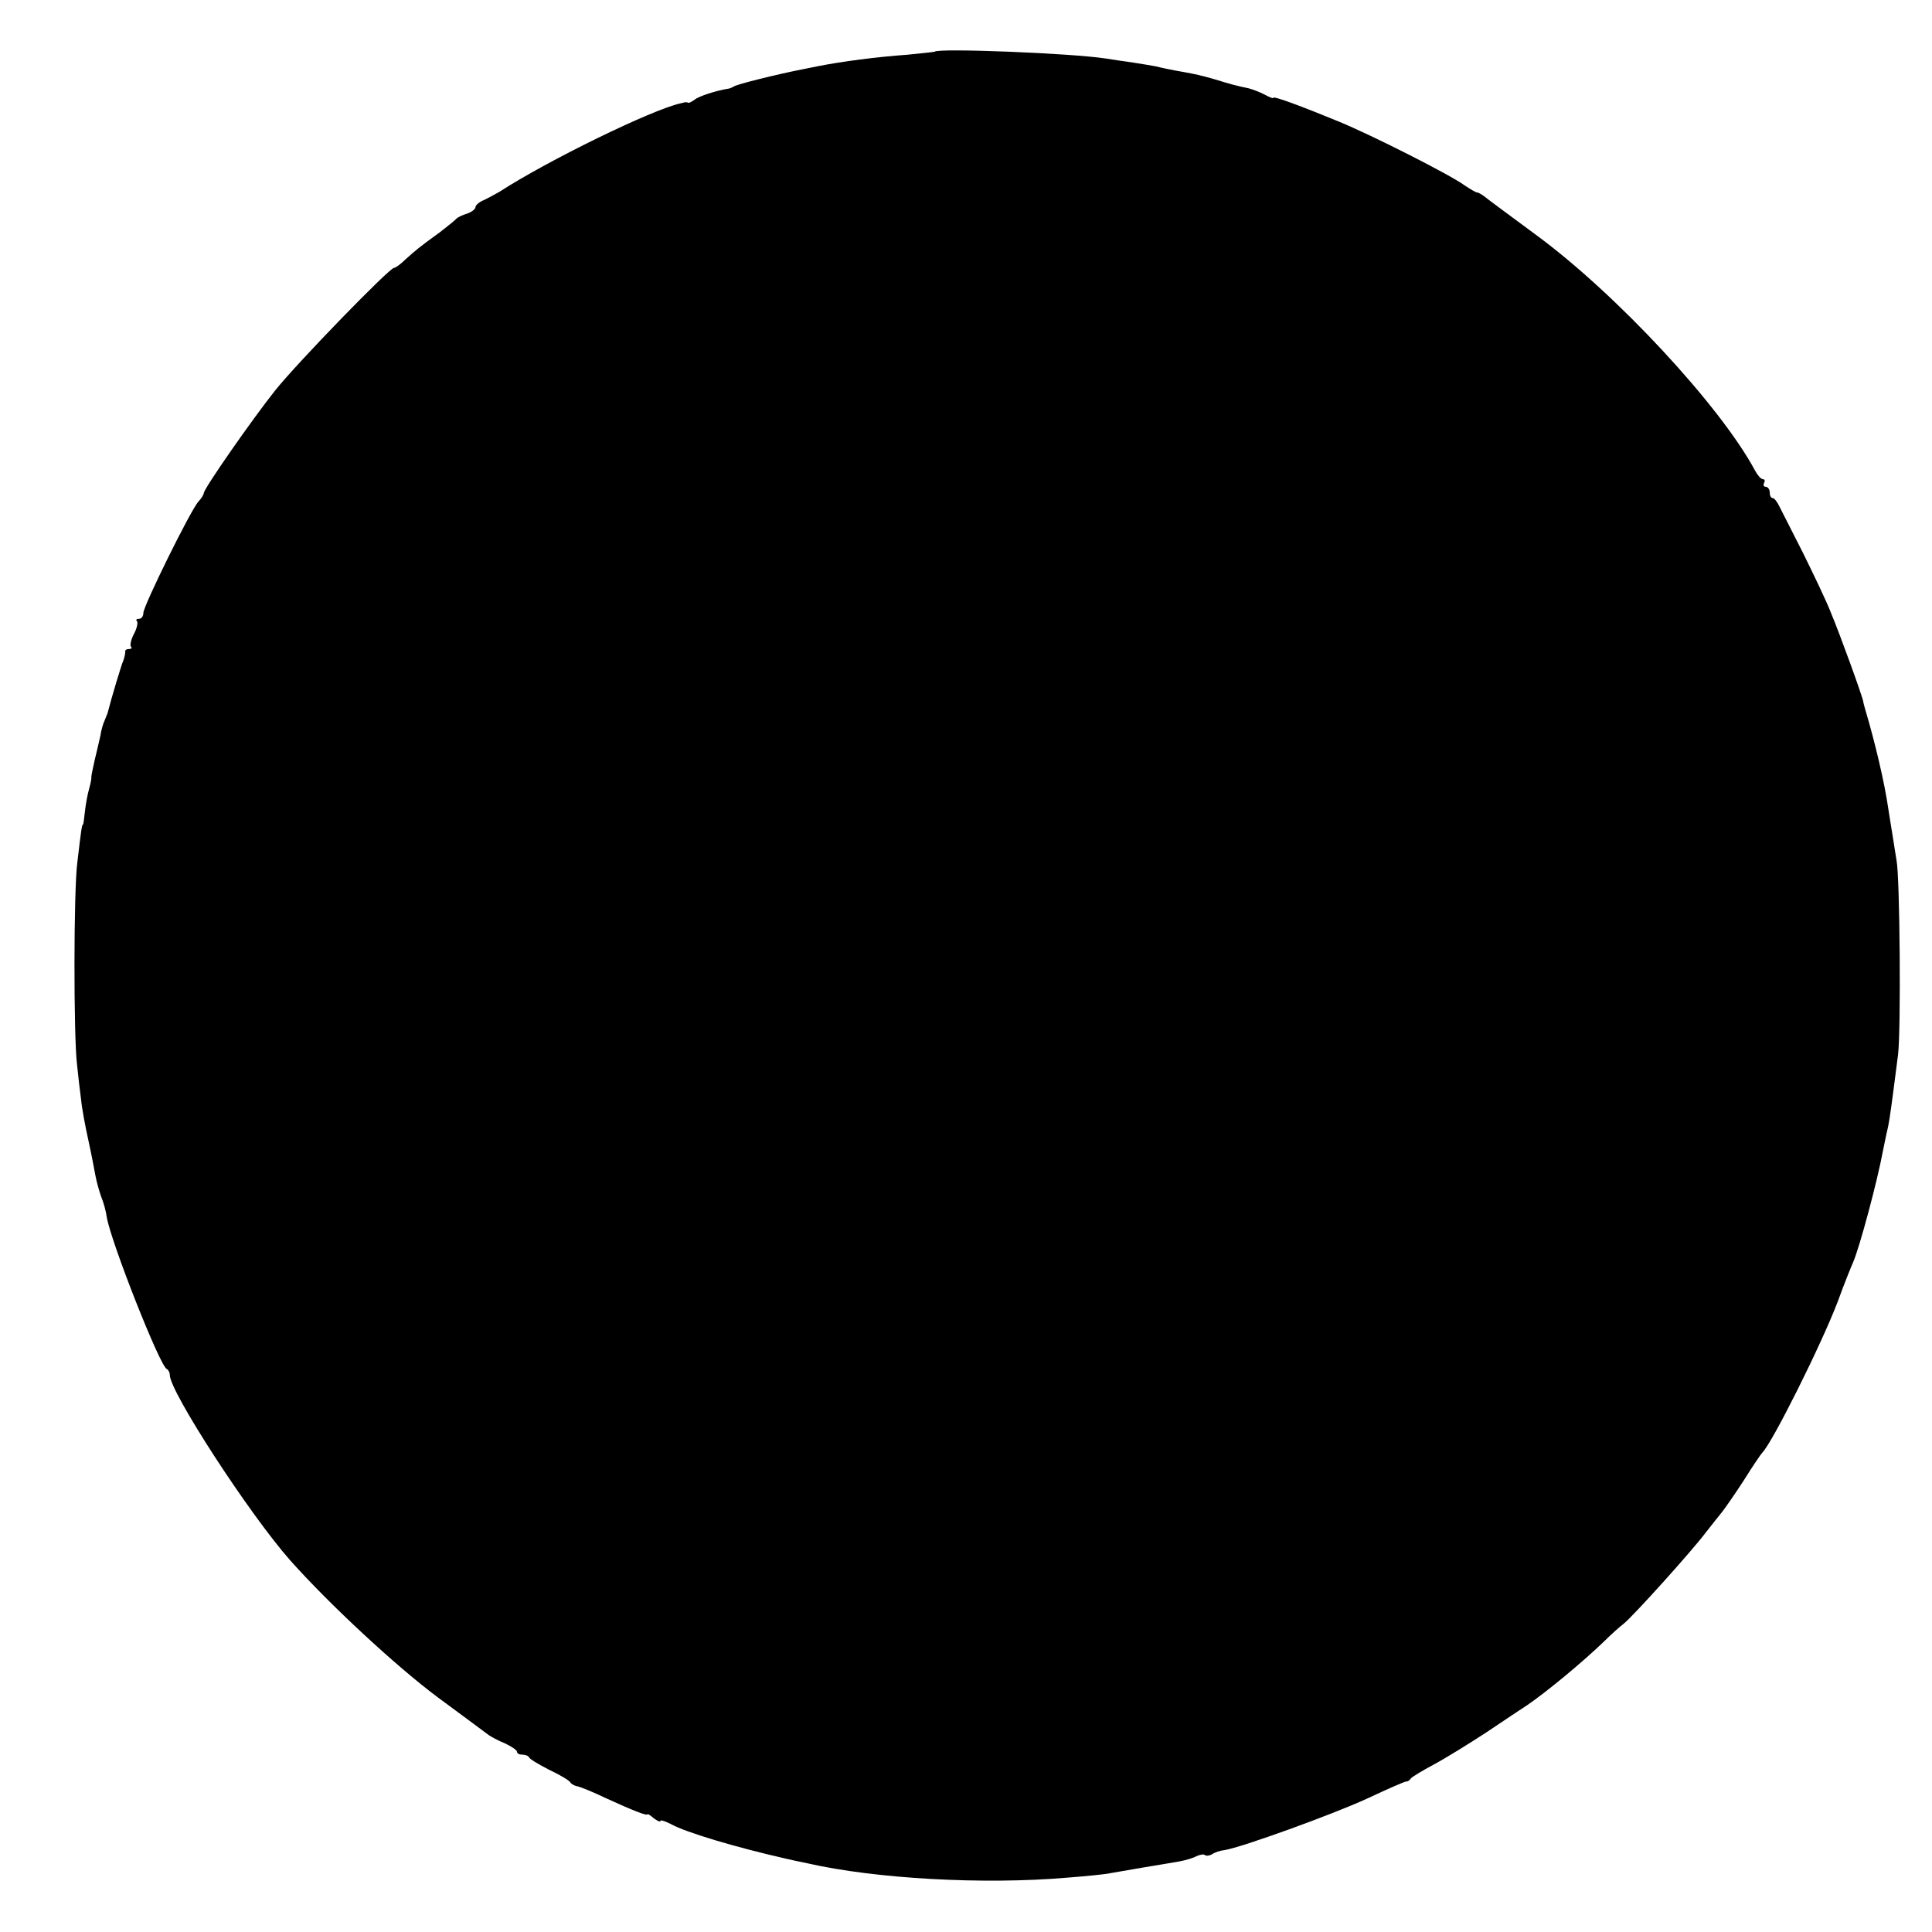 <?xml version="1.0" standalone="no"?>
<!DOCTYPE svg PUBLIC "-//W3C//DTD SVG 20010904//EN"
 "http://www.w3.org/TR/2001/REC-SVG-20010904/DTD/svg10.dtd">
<svg version="1.0" xmlns="http://www.w3.org/2000/svg"
 width="512pt" height="512pt" viewBox="0 0 512 512"
 preserveAspectRatio="xMidYMid meet">
<g transform="translate(0,512) scale(0.1,-0.1)"
fill="#000000" stroke="none">
<path d="M2477 4983 c-2 -1 -34 -4 -72 -8 -84 -6 -174 -18 -235 -30 -14 -3
-34 -7 -45 -9 -66 -13 -171 -39 -180 -45 -5 -3 -12 -6 -15 -6 -32 -5 -78 -20
-89 -29 -8 -6 -16 -10 -18 -8 -1 1 -5 1 -8 1 -3 -1 -8 -2 -12 -3 -76 -17 -349
-150 -479 -234 -10 -6 -29 -16 -41 -22 -13 -5 -23 -14 -23 -19 0 -5 -10 -13
-22 -17 -13 -4 -25 -10 -28 -13 -3 -4 -23 -20 -45 -37 -58 -42 -63 -47 -90
-71 -13 -13 -27 -23 -31 -23 -12 0 -256 -251 -315 -325 -59 -74 -189 -260
-189 -272 0 -3 -6 -14 -14 -22 -21 -23 -146 -277 -146 -295 0 -9 -5 -16 -12
-16 -6 0 -9 -3 -5 -6 3 -4 0 -19 -8 -34 -8 -15 -11 -30 -8 -34 4 -3 1 -6 -5
-6 -7 0 -11 -3 -10 -7 0 -5 -2 -15 -5 -23 -5 -11 -31 -97 -42 -140 -1 -3 -5
-12 -8 -20 -4 -8 -9 -26 -11 -40 -3 -14 -10 -43 -15 -64 -5 -22 -9 -42 -9 -45
1 -3 -2 -18 -6 -32 -4 -14 -9 -41 -11 -60 -2 -19 -4 -34 -5 -34 -3 0 -5 -15
-15 -100 -10 -74 -10 -460 -1 -535 3 -30 8 -73 11 -95 2 -22 11 -70 19 -106 8
-36 16 -79 19 -95 3 -16 10 -41 15 -55 6 -14 13 -39 15 -55 12 -68 141 -395
159 -402 4 -2 8 -9 8 -16 0 -44 211 -369 319 -491 104 -117 281 -281 391 -363
69 -51 130 -96 135 -100 6 -4 25 -15 43 -22 17 -8 32 -18 32 -22 0 -5 6 -8 14
-8 8 0 16 -3 18 -7 2 -5 26 -19 53 -33 28 -13 53 -28 56 -33 3 -5 12 -10 20
-11 8 -2 41 -15 74 -31 72 -33 110 -48 111 -43 0 2 8 -3 17 -11 10 -7 17 -10
17 -7 0 4 12 0 28 -8 39 -22 174 -62 302 -91 8 -2 35 -8 60 -13 180 -41 467
-57 688 -38 51 4 103 9 115 12 12 2 51 9 87 15 36 6 79 13 95 16 17 3 37 9 46
14 9 4 19 6 22 3 3 -3 12 -2 19 2 7 5 22 10 33 11 45 7 288 95 379 137 53 25
99 45 103 45 3 -1 9 3 12 8 3 4 31 21 61 37 30 16 93 55 139 85 46 31 94 63
108 72 50 34 146 113 206 171 15 15 37 35 50 45 26 21 180 192 217 241 14 18
33 42 42 53 9 11 36 50 60 87 23 37 45 69 48 72 26 25 156 285 200 400 17 47
36 94 41 105 17 39 64 214 79 295 5 25 11 54 14 66 4 20 9 55 26 189 8 63 5
471 -4 515 -2 14 -7 42 -10 63 -3 20 -9 54 -12 75 -10 69 -35 175 -61 262 -2
8 -5 17 -5 20 -2 14 -63 182 -85 234 -13 34 -48 106 -75 161 -28 55 -56 110
-62 122 -6 13 -14 23 -18 23 -5 0 -8 7 -8 15 0 8 -5 15 -11 15 -5 0 -7 5 -4
10 3 6 2 10 -3 10 -5 0 -14 10 -21 23 -91 170 -367 468 -581 625 -69 51 -130
96 -137 102 -7 5 -15 10 -19 10 -3 0 -18 9 -33 19 -40 29 -244 132 -331 168
-97 40 -175 69 -175 64 0 -3 -10 1 -23 8 -13 7 -32 14 -43 17 -30 6 -52 12
-87 23 -18 5 -35 10 -37 10 -3 1 -6 1 -7 2 -5 1 -33 7 -63 12 -16 3 -40 8 -51
11 -12 2 -39 7 -60 10 -22 3 -55 8 -74 11 -91 14 -444 28 -453 18z"/>
</g>
</svg>
